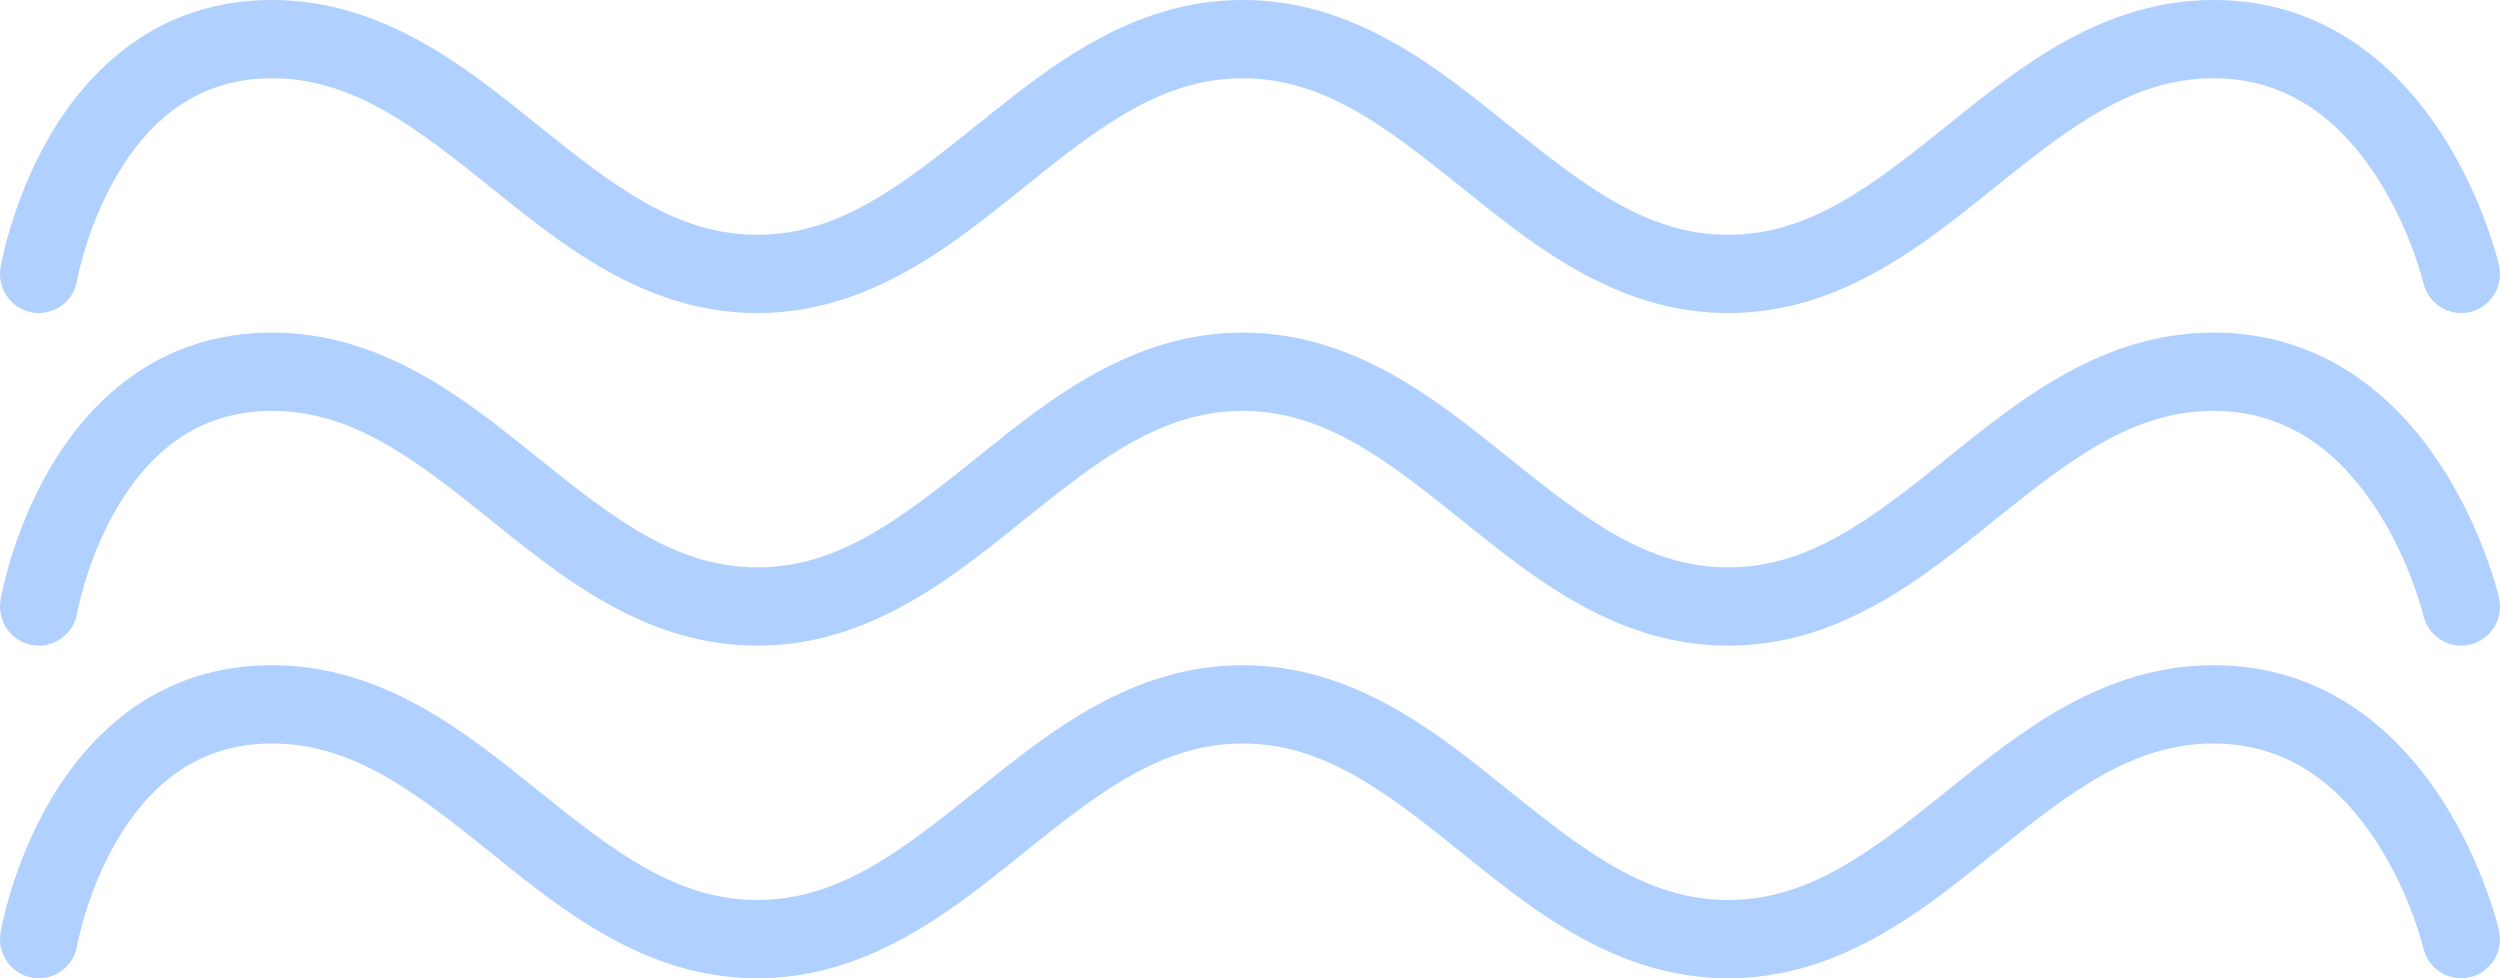 <?xml version="1.0" encoding="UTF-8"?>
<svg xmlns="http://www.w3.org/2000/svg" width="138" height="54" viewBox="0 0 138 54" fill="none">
  <path d="M1.784 17.249C2.95 17.449 4.057 16.66 4.257 15.485L4.257 15.484L4.259 15.473C4.262 15.458 4.267 15.431 4.274 15.394C4.289 15.319 4.313 15.201 4.348 15.046C4.419 14.736 4.533 14.282 4.701 13.732C5.041 12.623 5.589 11.167 6.423 9.731C8.091 6.86 10.717 4.32 15.006 4.32C19.47 4.32 22.922 6.997 27.067 10.329L27.288 10.506C29.456 12.249 31.838 14.165 34.586 15.513C36.742 16.572 39.123 17.28 41.802 17.28C44.469 17.28 46.841 16.578 48.99 15.527C51.749 14.179 54.141 12.255 56.316 10.506L56.537 10.329C60.682 6.997 64.134 4.32 68.598 4.32C73.062 4.32 76.514 6.997 80.659 10.329L80.88 10.506C83.076 12.272 85.492 14.215 88.284 15.566C90.413 16.595 92.759 17.28 95.394 17.28C98.017 17.28 100.354 16.601 102.475 15.579C105.28 14.228 107.705 12.278 109.908 10.506L110.129 10.329C114.274 6.997 117.726 4.32 122.19 4.32C126.512 4.32 129.351 6.899 131.225 9.814C132.158 11.265 132.801 12.733 133.211 13.846C133.415 14.4 133.558 14.857 133.649 15.168C133.694 15.324 133.726 15.443 133.745 15.519C133.755 15.557 133.762 15.584 133.765 15.599L133.768 15.61L133.769 15.612L133.769 15.613L133.769 15.614C134.039 16.773 135.19 17.494 136.342 17.224C137.495 16.953 138.212 15.792 137.944 14.63L135.856 15.12C137.944 14.63 137.943 14.629 137.943 14.628L137.943 14.626L137.942 14.621L137.938 14.608L137.928 14.566C137.92 14.533 137.909 14.487 137.894 14.43C137.865 14.316 137.822 14.156 137.764 13.957C137.649 13.56 137.475 13.005 137.231 12.343C136.746 11.027 135.974 9.255 134.824 7.466C132.533 3.901 128.54 0 122.19 0C116.099 0 111.545 3.662 107.676 6.774L107.455 6.951C103.31 10.283 99.858 12.96 95.394 12.96C90.93 12.96 87.478 10.283 83.333 6.951L83.112 6.774C79.243 3.662 74.689 0 68.598 0C62.507 0 57.953 3.662 54.084 6.774L53.863 6.951C49.718 10.283 46.266 12.96 41.802 12.96C37.338 12.96 33.886 10.283 29.741 6.951L29.52 6.774C25.651 3.662 21.097 0 15.006 0C8.623 0 4.819 3.94 2.723 7.549C1.676 9.352 1.009 11.136 0.605 12.458C0.401 13.123 0.261 13.681 0.17 14.08C0.124 14.279 0.091 14.44 0.068 14.555C0.057 14.612 0.048 14.659 0.042 14.693L0.035 14.734L0.032 14.748L0.031 14.753L0.031 14.755C0.031 14.756 0.031 14.757 2.144 15.12L0.031 14.757C-0.168 15.933 0.617 17.049 1.784 17.249Z" fill="#B0D0FF"></path>
  <path d="M4.257 33.845C4.057 35.02 2.95 35.809 1.784 35.609C0.617 35.409 -0.168 34.293 0.031 33.117L2.144 33.48C0.031 33.117 0.031 33.116 0.031 33.115L0.031 33.113L0.032 33.108L0.035 33.094L0.042 33.052C0.048 33.018 0.057 32.972 0.068 32.915C0.091 32.8 0.124 32.639 0.17 32.44C0.261 32.041 0.401 31.483 0.605 30.818C1.009 29.496 1.676 27.712 2.723 25.909C4.819 22.3 8.623 18.36 15.006 18.36C21.097 18.36 25.651 22.022 29.52 25.134L29.741 25.311C33.886 28.643 37.338 31.32 41.802 31.32C46.266 31.32 49.718 28.643 53.863 25.311L54.084 25.134C57.953 22.022 62.507 18.36 68.598 18.36C74.689 18.36 79.243 22.022 83.112 25.134L83.333 25.311C87.478 28.643 90.93 31.32 95.394 31.32C99.858 31.32 103.31 28.643 107.455 25.311L107.676 25.134C111.545 22.022 116.099 18.36 122.19 18.36C128.54 18.36 132.533 22.261 134.824 25.826C135.974 27.615 136.746 29.387 137.231 30.703C137.475 31.365 137.649 31.92 137.764 32.317C137.822 32.516 137.865 32.676 137.894 32.79C137.909 32.847 137.92 32.893 137.928 32.926L137.938 32.968L137.942 32.981L137.943 32.986L137.943 32.988C137.943 32.989 137.944 32.99 135.856 33.48L137.944 32.99C138.212 34.152 137.495 35.313 136.342 35.583C135.19 35.854 134.039 35.133 133.769 33.974L133.769 33.973L133.769 33.972L133.768 33.969L133.765 33.959C133.762 33.943 133.755 33.916 133.745 33.879C133.726 33.803 133.694 33.684 133.649 33.528C133.558 33.217 133.415 32.76 133.211 32.206C132.801 31.092 132.158 29.625 131.225 28.174C129.351 25.258 126.512 22.68 122.19 22.68C117.726 22.68 114.274 25.357 110.129 28.688L109.908 28.866C107.705 30.638 105.279 32.588 102.475 33.939C100.354 34.961 98.017 35.64 95.394 35.64C92.759 35.64 90.413 34.955 88.284 33.925C85.492 32.575 83.076 30.632 80.88 28.866L80.659 28.688C76.514 25.357 73.062 22.68 68.598 22.68C64.134 22.68 60.682 25.357 56.537 28.688L56.316 28.866C54.141 30.615 51.749 32.538 48.99 33.887C46.841 34.938 44.469 35.64 41.802 35.64C39.123 35.64 36.742 34.931 34.586 33.873C31.838 32.525 29.456 30.609 27.288 28.866L27.067 28.688C22.922 25.357 19.47 22.68 15.006 22.68C10.717 22.68 8.091 25.22 6.423 28.091C5.589 29.527 5.041 30.983 4.701 32.092C4.533 32.642 4.419 33.096 4.348 33.406C4.313 33.561 4.289 33.679 4.274 33.754C4.267 33.791 4.262 33.818 4.259 33.833L4.257 33.844L4.257 33.845Z" fill="#B0D0FF"></path>
  <path d="M4.257 52.204L4.257 52.204C4.057 53.379 2.951 54.169 1.784 53.969C0.617 53.769 -0.168 52.653 0.031 51.477L2.144 51.84C0.031 51.477 0.031 51.476 0.031 51.475L0.031 51.473L0.032 51.468L0.035 51.454L0.042 51.412C0.048 51.378 0.057 51.332 0.068 51.275C0.091 51.16 0.124 50.999 0.17 50.799C0.261 50.401 0.401 49.842 0.605 49.178C1.009 47.856 1.676 46.072 2.723 44.269C4.819 40.66 8.623 36.72 15.006 36.72C21.097 36.72 25.651 40.382 29.52 43.493L29.741 43.671C33.886 47.003 37.338 49.68 41.802 49.68C46.266 49.68 49.718 47.003 53.863 43.671L54.084 43.493C57.953 40.382 62.507 36.72 68.598 36.72C74.689 36.72 79.243 40.382 83.112 43.493L83.333 43.671C87.478 47.003 90.93 49.68 95.394 49.68C99.858 49.68 103.31 47.003 107.455 43.671L107.676 43.493C111.545 40.382 116.099 36.72 122.19 36.72C128.54 36.72 132.533 40.621 134.824 44.185C135.974 45.974 136.746 47.747 137.231 49.063C137.475 49.725 137.649 50.28 137.764 50.677C137.822 50.876 137.865 51.035 137.894 51.15C137.909 51.207 137.92 51.252 137.928 51.286L137.938 51.327L137.942 51.341L137.943 51.346L137.943 51.348C137.943 51.349 137.944 51.35 135.856 51.84L137.944 51.35C138.212 52.512 137.495 53.673 136.342 53.943C135.19 54.213 134.039 53.493 133.769 52.333L133.769 52.333L133.769 52.332L133.768 52.329L133.765 52.319C133.764 52.312 133.761 52.302 133.758 52.291C133.755 52.277 133.75 52.259 133.745 52.238C133.726 52.163 133.694 52.044 133.649 51.888C133.558 51.576 133.415 51.119 133.211 50.566C132.801 49.452 132.158 47.985 131.225 46.534C129.351 43.618 126.512 41.04 122.19 41.04C117.726 41.04 114.274 43.716 110.129 47.048L109.908 47.226C107.705 48.998 105.279 50.948 102.475 52.299C100.354 53.321 98.017 53.999 95.394 53.999C92.759 53.999 90.413 53.315 88.284 52.285C85.492 50.935 83.076 48.992 80.88 47.226L80.659 47.048C76.514 43.716 73.062 41.04 68.598 41.04C64.134 41.04 60.682 43.716 56.537 47.048L56.316 47.226C54.141 48.975 51.749 50.898 48.99 52.247C46.841 53.297 44.469 53.999 41.802 53.999C39.123 53.999 36.742 53.291 34.586 52.233C31.838 50.885 29.456 48.969 27.288 47.226L27.067 47.048C22.922 43.716 19.47 41.04 15.006 41.04C10.717 41.04 8.091 43.58 6.423 46.45C5.589 47.887 5.041 49.343 4.701 50.452C4.533 51.002 4.419 51.456 4.348 51.766C4.313 51.921 4.289 52.038 4.274 52.113C4.267 52.151 4.262 52.178 4.259 52.193L4.257 52.204Z" fill="#B0D0FF"></path>
</svg>
